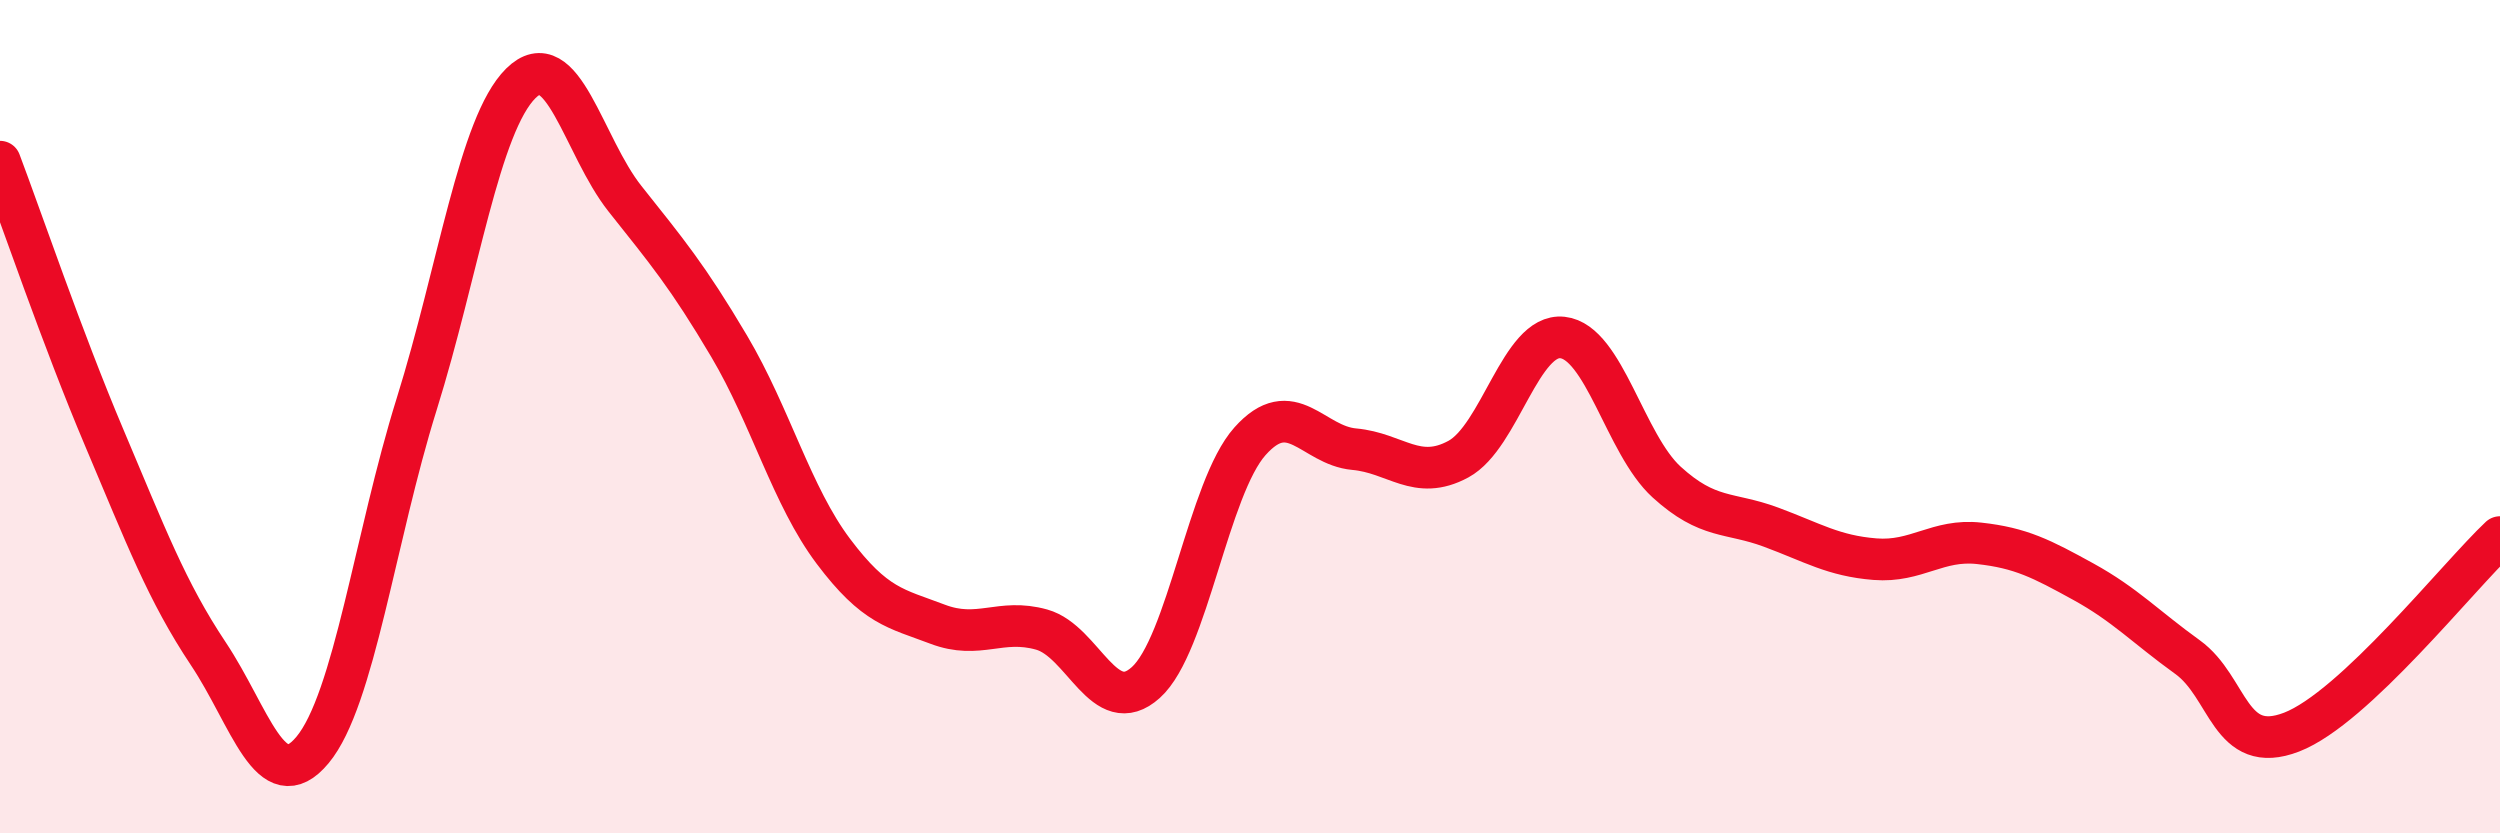 
    <svg width="60" height="20" viewBox="0 0 60 20" xmlns="http://www.w3.org/2000/svg">
      <path
        d="M 0,3.88 C 0.5,5.2 1.5,8.14 2.5,10.5 C 3.5,12.86 4,14.19 5,15.69 C 6,17.19 6.5,19.2 7.5,18 C 8.5,16.8 9,12.9 10,9.7 C 11,6.5 11.5,2.99 12.5,2 C 13.5,1.01 14,3.51 15,4.77 C 16,6.03 16.5,6.62 17.5,8.31 C 18.5,10 19,11.9 20,13.23 C 21,14.56 21.5,14.6 22.5,14.98 C 23.5,15.36 24,14.83 25,15.11 C 26,15.39 26.5,17.28 27.5,16.38 C 28.5,15.48 29,11.71 30,10.59 C 31,9.47 31.5,10.69 32.5,10.78 C 33.5,10.87 34,11.56 35,11.02 C 36,10.48 36.5,7.99 37.5,8.1 C 38.5,8.21 39,10.66 40,11.57 C 41,12.48 41.5,12.28 42.5,12.65 C 43.5,13.02 44,13.34 45,13.42 C 46,13.5 46.5,12.93 47.5,13.04 C 48.5,13.15 49,13.41 50,13.96 C 51,14.51 51.5,15.05 52.5,15.77 C 53.5,16.49 53.5,18.15 55,17.57 C 56.5,16.99 59,13.83 60,12.89L60 20L0 20Z"
        fill="#EB0A25"
        opacity="0.1"
        stroke-linecap="round"
        stroke-linejoin="round"
      />
      <path
        d="M 0,3.88 C 0.5,5.2 1.5,8.14 2.5,10.5 C 3.5,12.86 4,14.19 5,15.69 C 6,17.19 6.5,19.2 7.5,18 C 8.5,16.8 9,12.9 10,9.7 C 11,6.5 11.5,2.99 12.5,2 C 13.5,1.01 14,3.51 15,4.77 C 16,6.03 16.5,6.62 17.5,8.31 C 18.5,10 19,11.9 20,13.23 C 21,14.56 21.5,14.6 22.5,14.98 C 23.5,15.36 24,14.83 25,15.11 C 26,15.39 26.5,17.28 27.5,16.38 C 28.5,15.48 29,11.71 30,10.59 C 31,9.47 31.5,10.69 32.5,10.78 C 33.5,10.87 34,11.56 35,11.02 C 36,10.48 36.5,7.99 37.5,8.1 C 38.5,8.21 39,10.66 40,11.57 C 41,12.48 41.5,12.28 42.5,12.65 C 43.5,13.02 44,13.34 45,13.42 C 46,13.5 46.5,12.93 47.5,13.04 C 48.5,13.15 49,13.41 50,13.96 C 51,14.51 51.5,15.05 52.5,15.77 C 53.5,16.49 53.5,18.15 55,17.57 C 56.5,16.99 59,13.83 60,12.89"
        stroke="#EB0A25"
        stroke-width="1"
        fill="none"
        stroke-linecap="round"
        stroke-linejoin="round"
      />
    </svg>
  